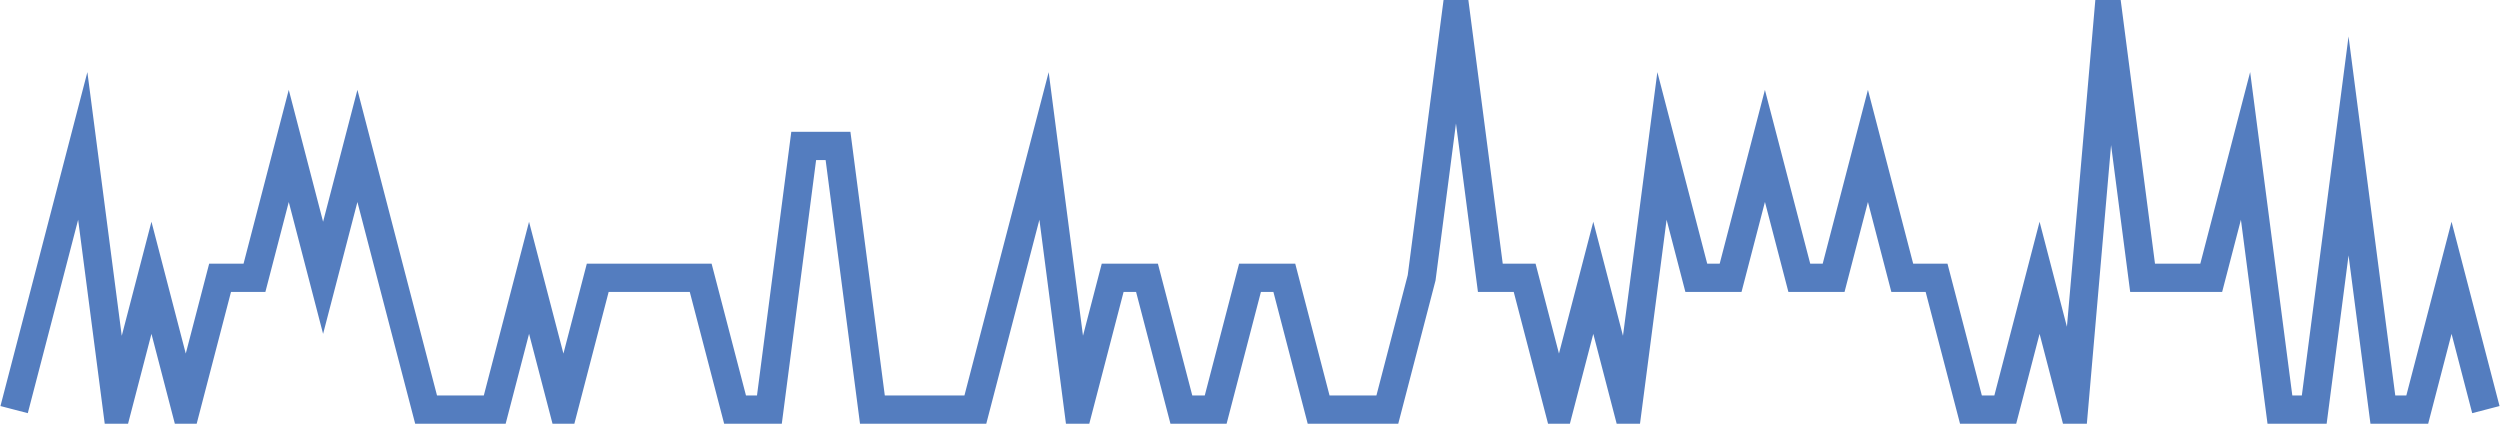 <?xml version="1.0" encoding="UTF-8"?>
<svg xmlns="http://www.w3.org/2000/svg" xmlns:xlink="http://www.w3.org/1999/xlink" width="177pt" height="30pt" viewBox="0 0 177 30" version="1.1">
<g id="surface3360671">
<path style="fill:none;stroke-width:2;stroke-linecap:butt;stroke-linejoin:miter;stroke:rgb(32.941%,49.02%,74.902%);stroke-opacity:1;stroke-miterlimit:10;" d="M 1 29 L 3.43 19.668 L 5.859 10.332 L 8.293 29 L 10.723 19.668 L 13.152 29 L 15.582 19.668 L 18.016 19.668 L 20.445 10.332 L 22.875 19.668 L 25.305 10.332 L 27.734 19.668 L 30.168 29 L 35.027 29 L 37.457 19.668 L 39.891 29 L 42.32 19.668 L 49.609 19.668 L 52.043 29 L 54.473 29 L 56.902 10.332 L 59.332 10.332 L 61.766 29 L 69.055 29 L 71.484 19.668 L 73.918 10.332 L 76.348 29 L 78.777 19.668 L 81.207 19.668 L 83.641 29 L 86.07 29 L 88.5 19.668 L 90.93 19.668 L 93.359 29 L 98.223 29 L 100.652 19.668 L 103.082 1 L 105.516 19.668 L 107.945 19.668 L 110.375 29 L 112.805 19.668 L 115.234 29 L 117.668 10.332 L 120.098 19.668 L 122.527 19.668 L 124.957 10.332 L 127.391 19.668 L 129.82 19.668 L 132.25 10.332 L 134.68 19.668 L 137.109 19.668 L 139.543 29 L 141.973 29 L 144.402 19.668 L 146.832 29 L 149.266 1 L 151.695 19.668 L 156.555 19.668 L 158.984 10.332 L 161.418 29 L 163.848 29 L 166.277 10.332 L 168.707 29 L 171.141 29 L 173.57 19.668 L 176 29 "/>
</g>
</svg>
